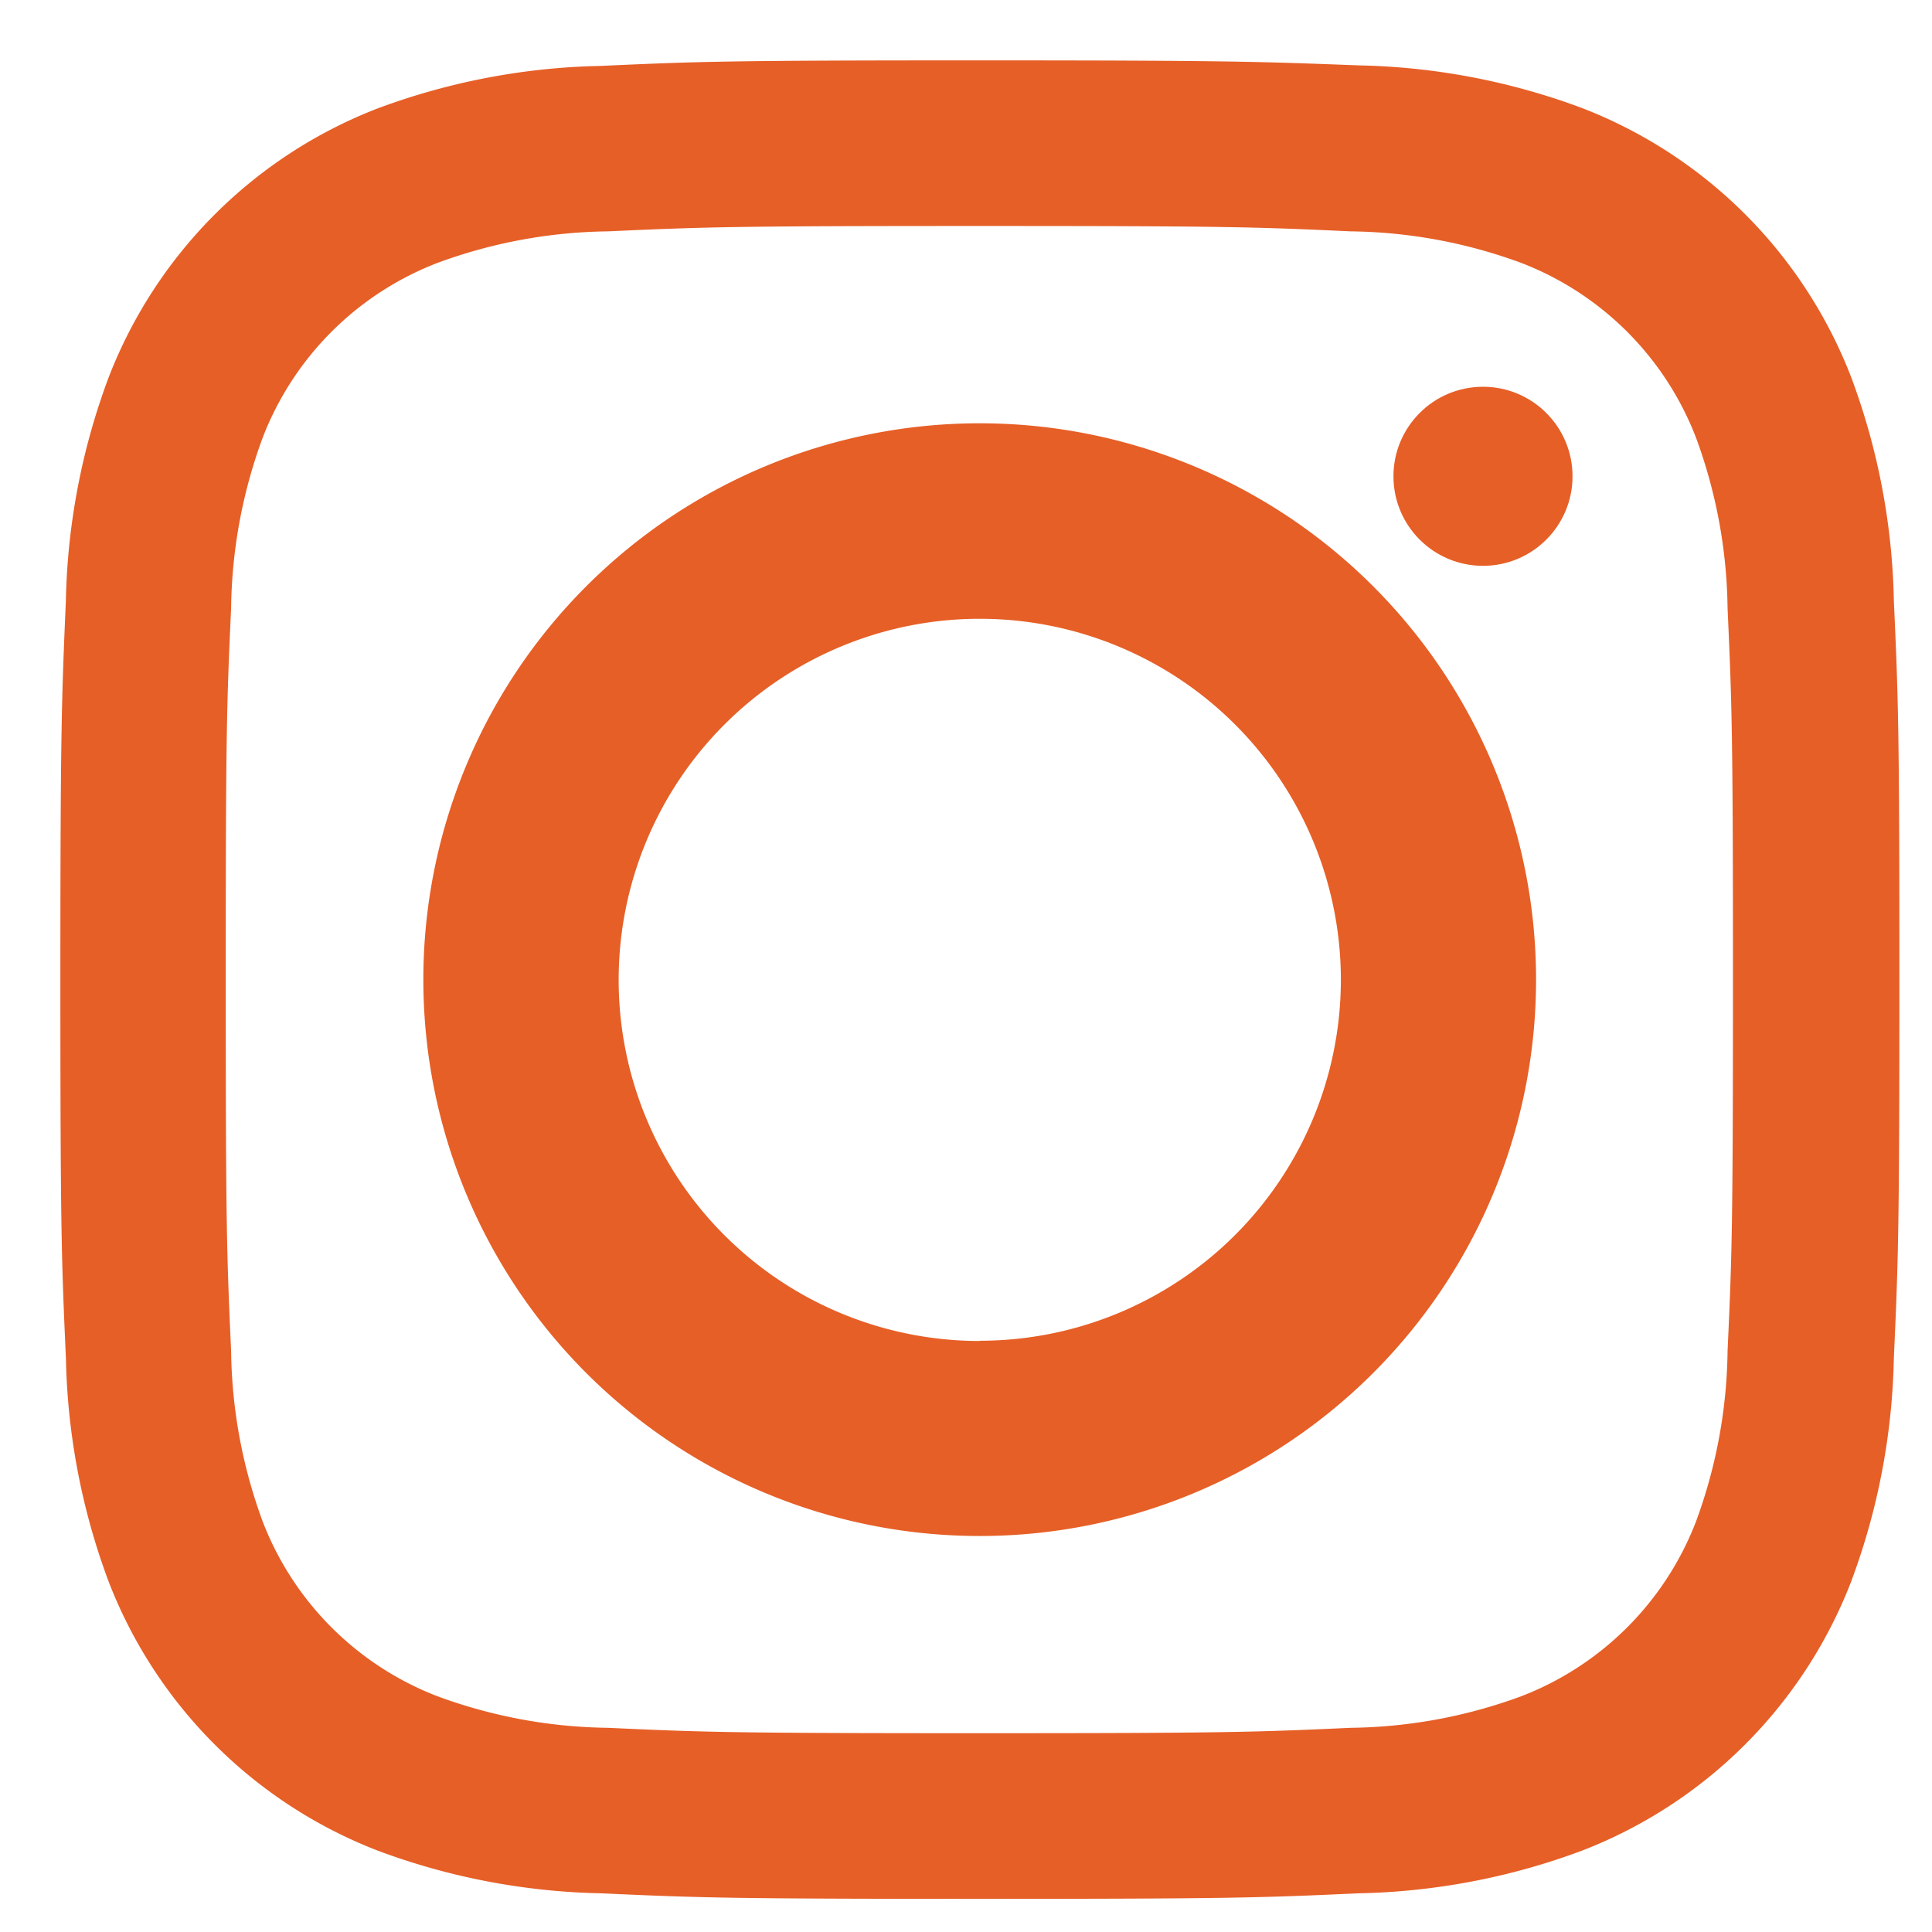 <svg xmlns="http://www.w3.org/2000/svg" xmlns:xlink="http://www.w3.org/1999/xlink" width="32" height="32" viewBox="0 0 32 32"><defs><clipPath id="a"><rect width="32" height="32" transform="translate(-10224 3817)" fill="#fff" stroke="#707070" stroke-width="1"/></clipPath></defs><g transform="translate(10224 -3817)" clip-path="url(#a)"><g transform="translate(-10465.571 -183.518)"><path d="M19.3,6.822c4.065,0,4.547.015,6.152.089a8.427,8.427,0,0,1,2.827.524,5.042,5.042,0,0,1,2.89,2.89,8.427,8.427,0,0,1,.524,2.827c.073,1.606.089,2.087.089,6.152s-.015,4.547-.089,6.152a8.427,8.427,0,0,1-.524,2.827,5.042,5.042,0,0,1-2.89,2.89,8.427,8.427,0,0,1-2.827.524c-1.605.073-2.087.089-6.152.089s-4.547-.015-6.152-.089a8.427,8.427,0,0,1-2.827-.524,5.042,5.042,0,0,1-2.89-2.89,8.427,8.427,0,0,1-.524-2.827c-.073-1.606-.089-2.087-.089-6.152s.015-4.547.089-6.152a8.427,8.427,0,0,1,.524-2.827,5.042,5.042,0,0,1,2.89-2.89,8.427,8.427,0,0,1,2.827-.524c1.606-.073,2.087-.089,6.152-.089m0-2.743c-4.135,0-4.654.018-6.277.092a11.176,11.176,0,0,0-3.7.708A7.786,7.786,0,0,0,4.878,9.331a11.176,11.176,0,0,0-.708,3.7C4.1,14.651,4.079,15.17,4.079,19.3s.018,4.654.092,6.277a11.176,11.176,0,0,0,.708,3.7,7.786,7.786,0,0,0,4.453,4.453,11.175,11.175,0,0,0,3.7.708c1.624.074,2.142.092,6.277.092s4.654-.018,6.277-.092a11.175,11.175,0,0,0,3.7-.708,7.786,7.786,0,0,0,4.453-4.453,11.176,11.176,0,0,0,.708-3.7c.074-1.624.092-2.142.092-6.277s-.018-4.654-.092-6.277a11.176,11.176,0,0,0-.708-3.7,7.786,7.786,0,0,0-4.453-4.453,11.176,11.176,0,0,0-3.7-.708C23.958,4.1,23.44,4.079,19.3,4.079Z" transform="translate(238.492 3997.439)" fill="#e65f27"/><path d="M135.85,126.635a9.215,9.215,0,1,0,9.215,9.215A9.215,9.215,0,0,0,135.85,126.635Zm0,15.2a5.981,5.981,0,1,1,5.982-5.981A5.981,5.981,0,0,1,135.85,141.831Z" transform="translate(121.948 3880.894)" fill="#e65f27"/><ellipse cx="1.483" cy="1.483" rx="1.483" ry="1.483" transform="translate(264.651 4006.924)" fill="#e65f27"/></g></g></svg>